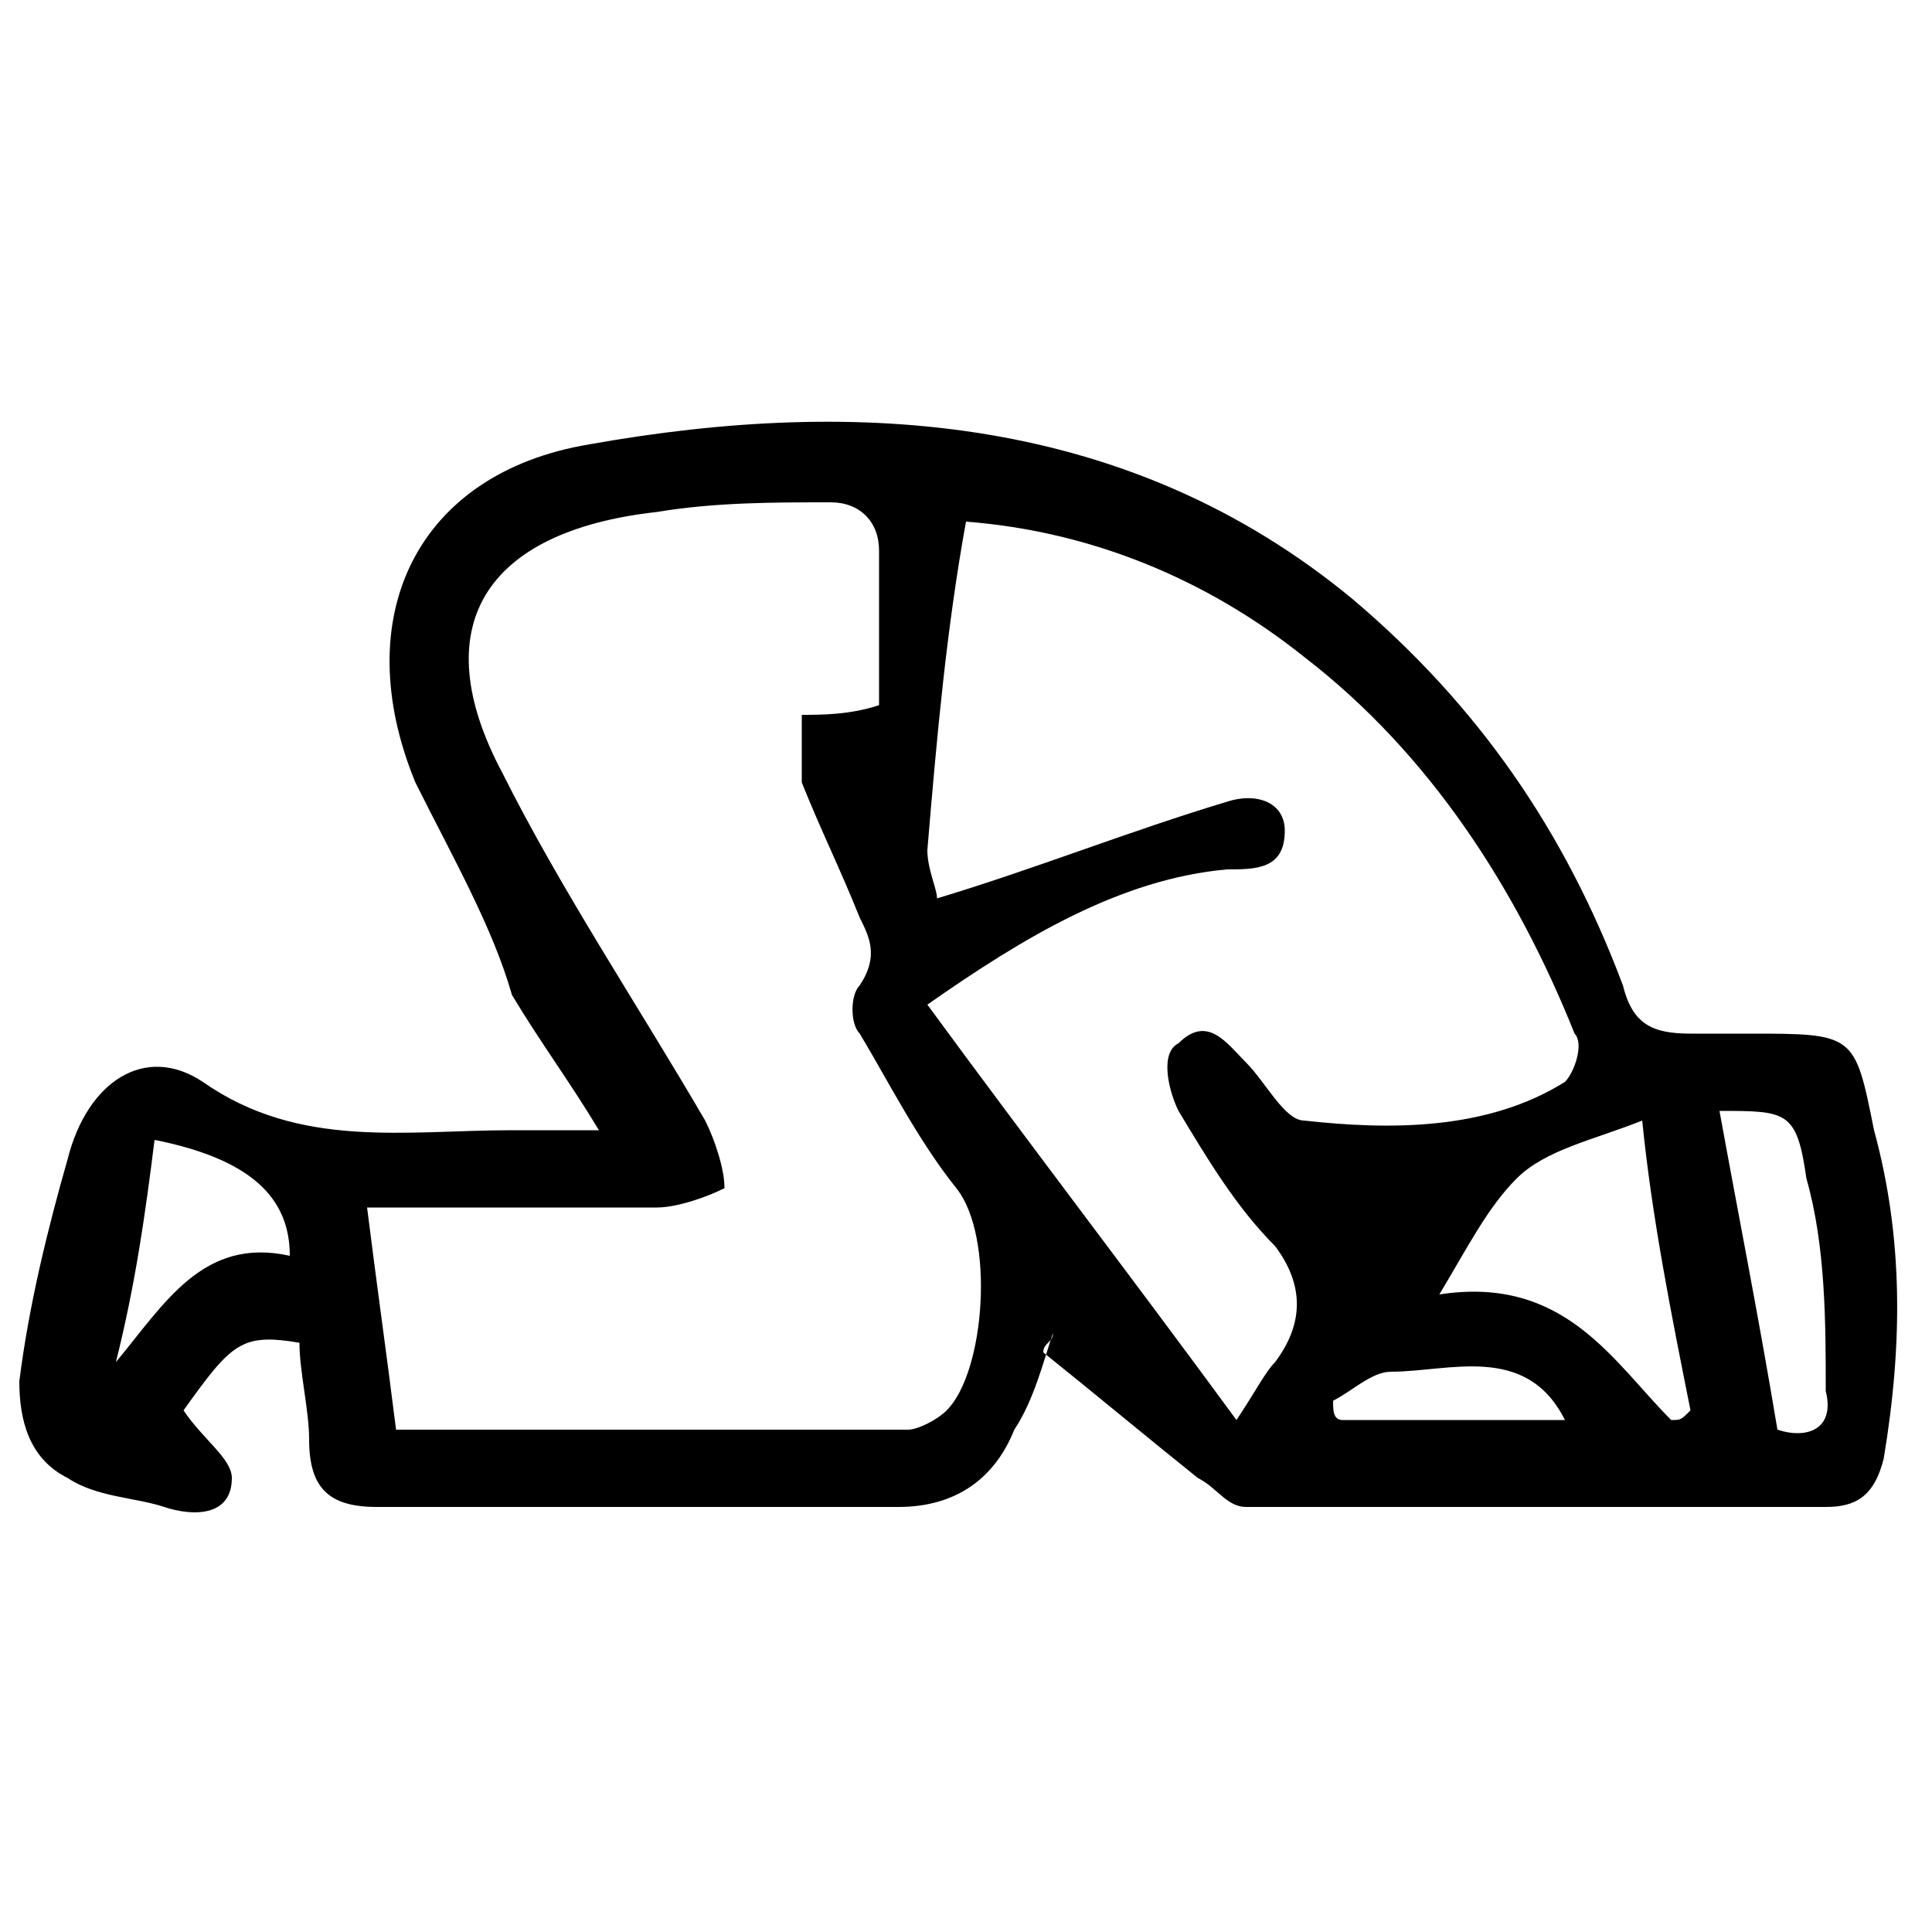 <svg width="20" height="20" viewBox="0 0 20 20" xmlns="http://www.w3.org/2000/svg">
<g fill="currentColor" fill-rule="evenodd">
	<g fill="currentColor" fill-rule="evenodd">
		<g fill="currentColor" fill-rule="evenodd">
			<path d="M1.9,14.6c0.2,0.3,0.5,0.5,0.5,0.7c0,0.4-0.4,0.4-0.7,0.3c-0.3-0.1-0.7-0.1-1-0.3c-0.4-0.2-0.5-0.6-0.5-1
				c0.1-0.8,0.3-1.6,0.5-2.3c0.2-0.8,0.8-1.2,1.4-0.8c1,0.7,2.1,0.5,3.2,0.5c0.3,0,0.6,0,0.9,0c-0.3-0.5-0.6-0.9-0.9-1.4
				C5.1,9.6,4.7,8.9,4.3,8.1C3.6,6.4,4.3,4.9,6.1,4.6c2.8-0.5,5.6-0.3,7.9,1.6c1.3,1.1,2.2,2.4,2.8,4c0.1,0.4,0.3,0.5,0.7,0.5
				c0.2,0,0.4,0,0.6,0c1.1,0,1.1,0,1.3,1c0.3,1.1,0.3,2.2,0.1,3.4c-0.1,0.4-0.3,0.5-0.6,0.5c-1.6,0-3.2,0-4.8,0c-0.4,0-0.8,0-1.2,0
				c-0.2,0-0.3-0.2-0.5-0.3c-0.5-0.4-1.1-0.9-1.6-1.3c0-0.1,0.1-0.1,0.1-0.2c-0.1,0.3-0.2,0.7-0.4,1c-0.2,0.5-0.6,0.8-1.2,0.8
				c-1.8,0-3.6,0-5.4,0c-0.5,0-0.7-0.2-0.7-0.7c0-0.3-0.1-0.7-0.1-1C2.5,13.8,2.4,13.9,1.9,14.6z M4.1,14.8c1.8,0,3.6,0,5.3,0
				c0.1,0,0.3-0.1,0.4-0.2c0.4-0.4,0.5-1.8,0.1-2.3c-0.4-0.5-0.7-1.1-1-1.6c-0.1-0.1-0.1-0.4,0-0.5c0.2-0.3,0.1-0.5,0-0.7
				C8.7,9,8.5,8.6,8.3,8.1C8.3,7.9,8.3,7.6,8.3,7.4c0.2,0,0.5,0,0.8-0.1c0-0.5,0-1,0-1.6c0-0.3-0.2-0.5-0.5-0.5c-0.6,0-1.2,0-1.8,0.1
				C5,5.5,4.4,6.5,5.2,8c0.6,1.2,1.4,2.4,2.1,3.6c0.1,0.2,0.2,0.5,0.2,0.7c-0.2,0.1-0.5,0.2-0.7,0.2c-1,0-1.9,0-3,0
				C3.9,13.3,4,14,4.1,14.8z M12.8,14.7c0.2-0.3,0.3-0.5,0.4-0.6c0.3-0.4,0.3-0.8,0-1.2c-0.4-0.4-0.7-0.9-1-1.4
				c-0.1-0.2-0.2-0.6,0-0.7c0.3-0.3,0.5,0,0.7,0.2c0.2,0.2,0.4,0.6,0.6,0.6c0.9,0.1,1.9,0.1,2.7-0.4c0.1-0.1,0.2-0.4,0.1-0.5
				c-0.6-1.5-1.5-2.9-2.8-3.9c-1-0.8-2.2-1.3-3.5-1.4C9.8,6.5,9.7,7.6,9.6,8.8c0,0.2,0.1,0.4,0.1,0.5c1-0.3,2-0.7,3-1
				c0.3-0.1,0.6,0,0.6,0.3c0,0.4-0.3,0.4-0.6,0.4c-1.1,0.1-2.1,0.7-3.1,1.4C10.7,11.9,11.7,13.2,12.8,14.7z M17.3,14.7
				c0.1,0,0.1,0,0.2-0.1c-0.2-1-0.4-2-0.5-3c-0.5,0.2-1,0.3-1.3,0.6c-0.3,0.3-0.5,0.7-0.8,1.2C16.2,13.2,16.7,14.1,17.3,14.7z
				 M18.4,14.8c0.3,0.1,0.6,0,0.5-0.4c0-0.7,0-1.5-0.2-2.2c-0.1-0.7-0.2-0.7-0.9-0.7C18,12.6,18.2,13.6,18.4,14.8z M1.2,14.1
				c0.5-0.6,0.9-1.3,1.8-1.1c0-0.6-0.4-1-1.4-1.2C1.5,12.6,1.4,13.3,1.2,14.1z M13.8,14.5c0,0.1,0,0.2,0.1,0.2c0.8,0,1.5,0,2.3,0
				c-0.4-0.8-1.2-0.5-1.8-0.5C14.2,14.2,14,14.4,13.8,14.5z"/>
		</g>
	</g>
</g>
</svg>
